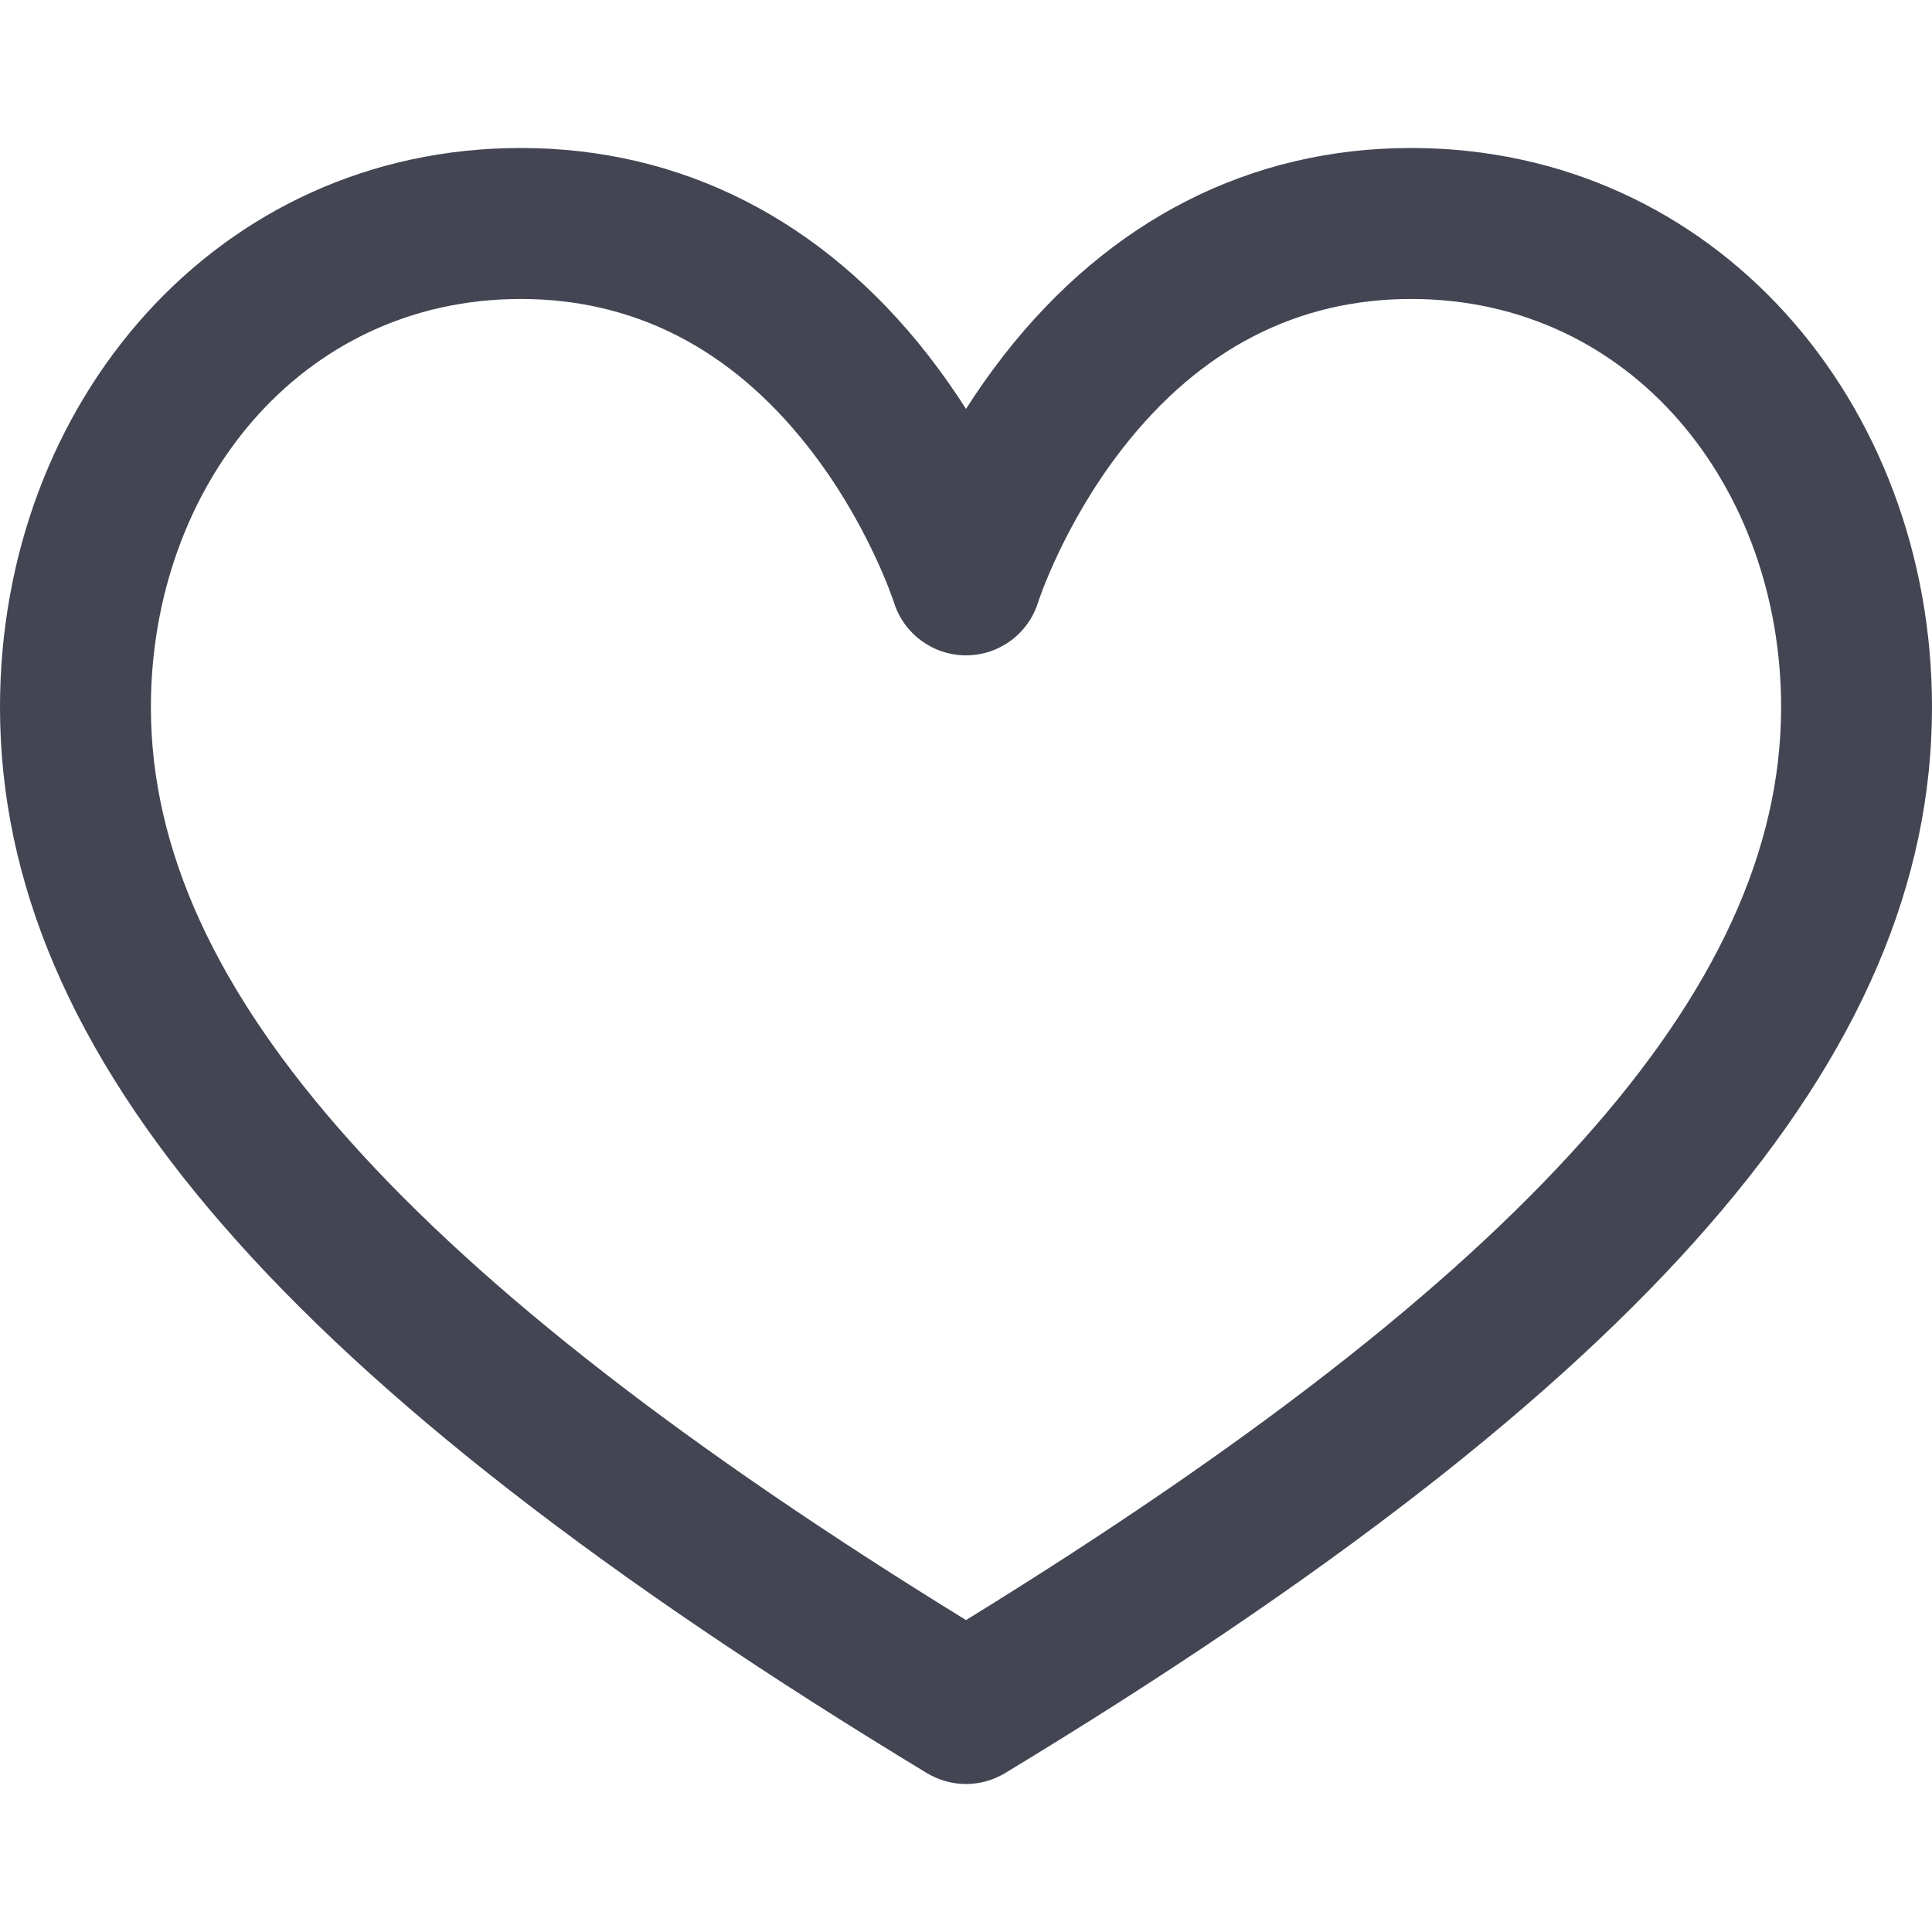 <svg width="20" height="20" viewBox="0 0 20 20" fill="none" xmlns="http://www.w3.org/2000/svg">
<path d="M14.609 1.532C12.946 1.532 11.487 2.274 10.392 3.677C10.246 3.865 10.115 4.052 10 4.233C9.885 4.052 9.754 3.865 9.608 3.677C8.513 2.274 7.054 1.532 5.391 1.532C2.248 1.532 0 4.164 0 7.321C0 10.932 2.959 14.335 9.595 18.355C9.72 18.43 9.86 18.468 10 18.468C10.14 18.468 10.28 18.43 10.405 18.355C17.041 14.335 20 10.932 20 7.321C20 4.165 17.754 1.532 14.609 1.532ZM16.373 11.817C14.992 13.359 12.904 14.982 10 16.771C7.096 14.982 5.008 13.359 3.627 11.817C2.238 10.267 1.562 8.797 1.562 7.321C1.562 5.048 3.099 3.095 5.391 3.095C6.558 3.095 7.553 3.602 8.348 4.603C8.984 5.403 9.252 6.23 9.254 6.236C9.356 6.562 9.658 6.784 10 6.784C10.342 6.784 10.644 6.562 10.746 6.236C10.748 6.228 11.008 5.427 11.623 4.639C12.423 3.614 13.428 3.095 14.609 3.095C16.903 3.095 18.438 5.05 18.438 7.321C18.438 8.797 17.762 10.267 16.373 11.817Z" fill="#434553"/>
</svg>
